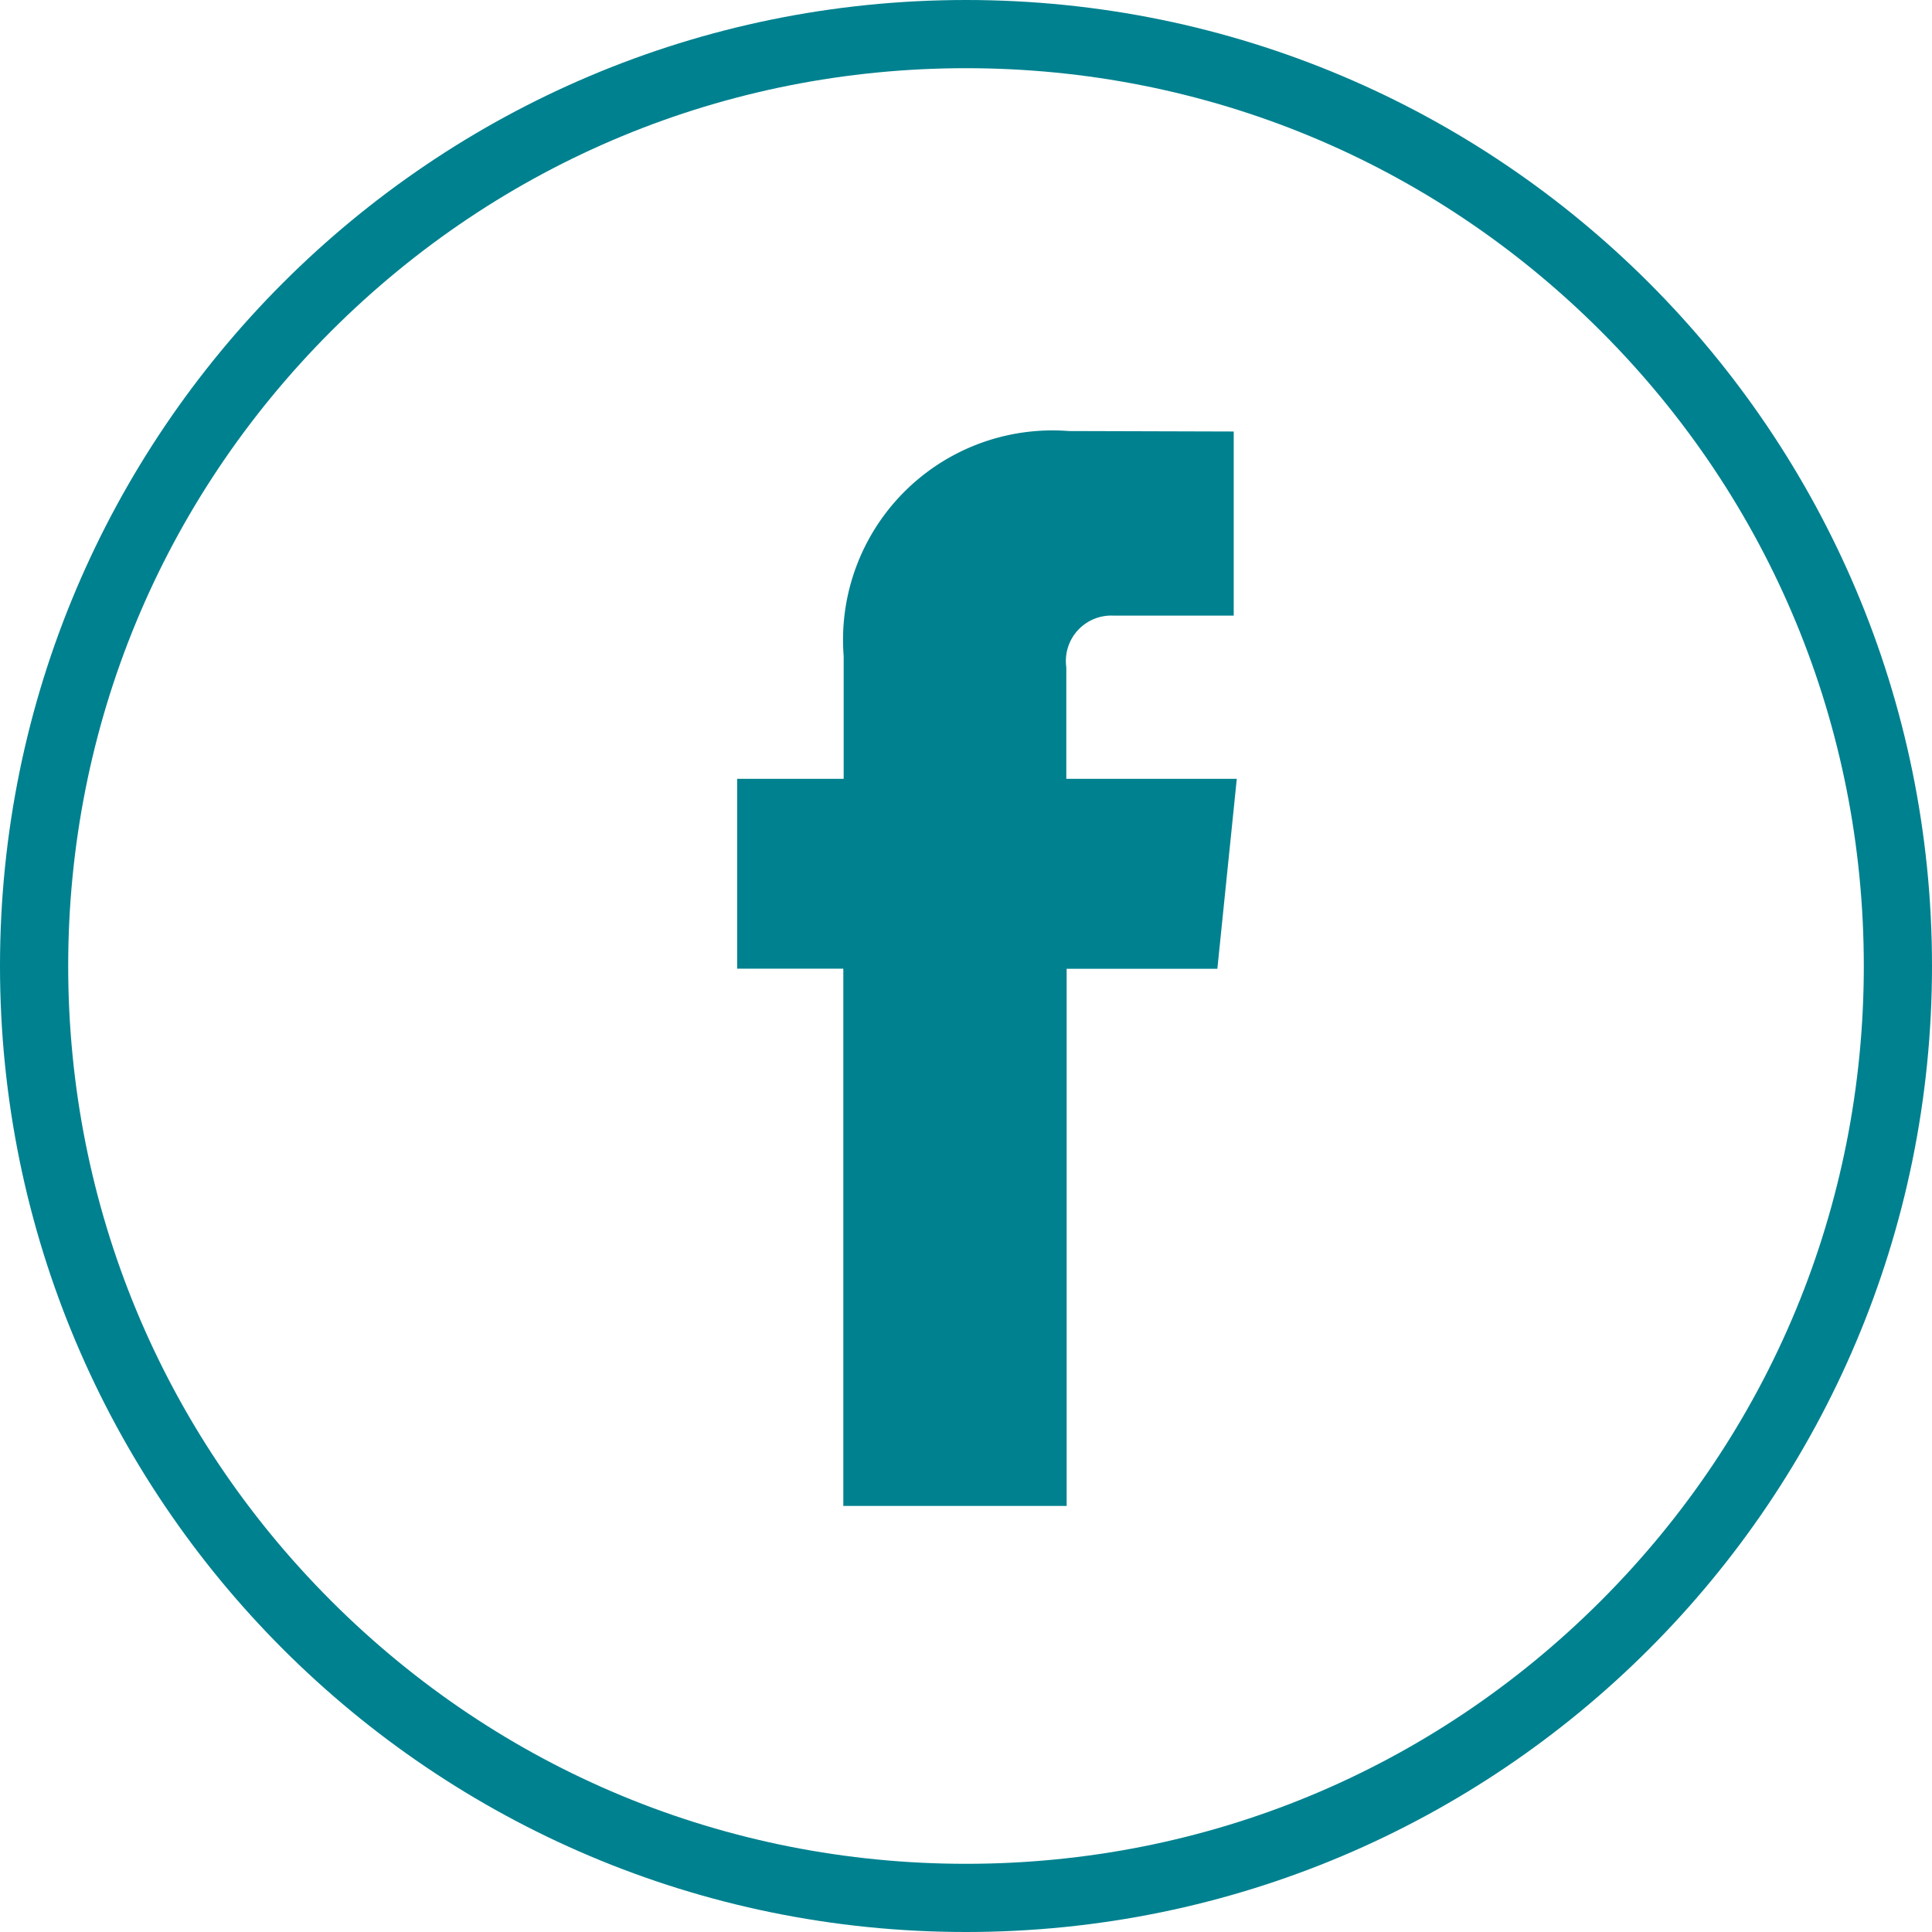 <svg xmlns="http://www.w3.org/2000/svg" width="28.332" height="28.332" viewBox="0 0 28.332 28.332">
  <g id="Group_1593" data-name="Group 1593" transform="translate(-1982 -110.707)">
    <g id="Group_944" data-name="Group 944" transform="translate(1992.81 117.024)">
      <path id="_104498_facebook_icon" data-name="104498_facebook_icon" d="M25.309,11.2h-2.5V9.565a.666.666,0,0,1,.694-.758h1.761v-2.7L22.844,6.1a3.071,3.071,0,0,0-3.3,3.3v1.8H17.982v2.784h1.557v7.879h3.275V13.986h2.21Z" transform="translate(-17.982 -6.096)" fill="#00818f"/>
    </g>
    <g id="Path_1181" data-name="Path 1181" transform="translate(1982 110.707)" fill="none">
      <path d="M14.166,0A14.166,14.166,0,1,1,0,14.166,14.166,14.166,0,0,1,14.166,0Z" stroke="none"/>
      <path d="M 14.166 1 C 10.649 1 7.343 2.37 4.856 4.856 C 2.37 7.343 1 10.649 1 14.166 C 1 17.683 2.37 20.989 4.856 23.476 C 7.343 25.963 10.649 27.332 14.166 27.332 C 17.683 27.332 20.989 25.963 23.476 23.476 C 25.963 20.989 27.332 17.683 27.332 14.166 C 27.332 10.649 25.963 7.343 23.476 4.856 C 20.989 2.37 17.683 1 14.166 1 M 14.166 1.9073486328125e-06 C 21.99 1.9073486328125e-06 28.332 6.342 28.332 14.166 C 28.332 21.99 21.99 28.332 14.166 28.332 C 6.342 28.332 1.9073486328125e-06 21.99 1.9073486328125e-06 14.166 C 1.9073486328125e-06 6.342 6.342 1.9073486328125e-06 14.166 1.9073486328125e-06 Z" stroke="none" fill="#00818f"/>
    </g>
  </g>
</svg>
